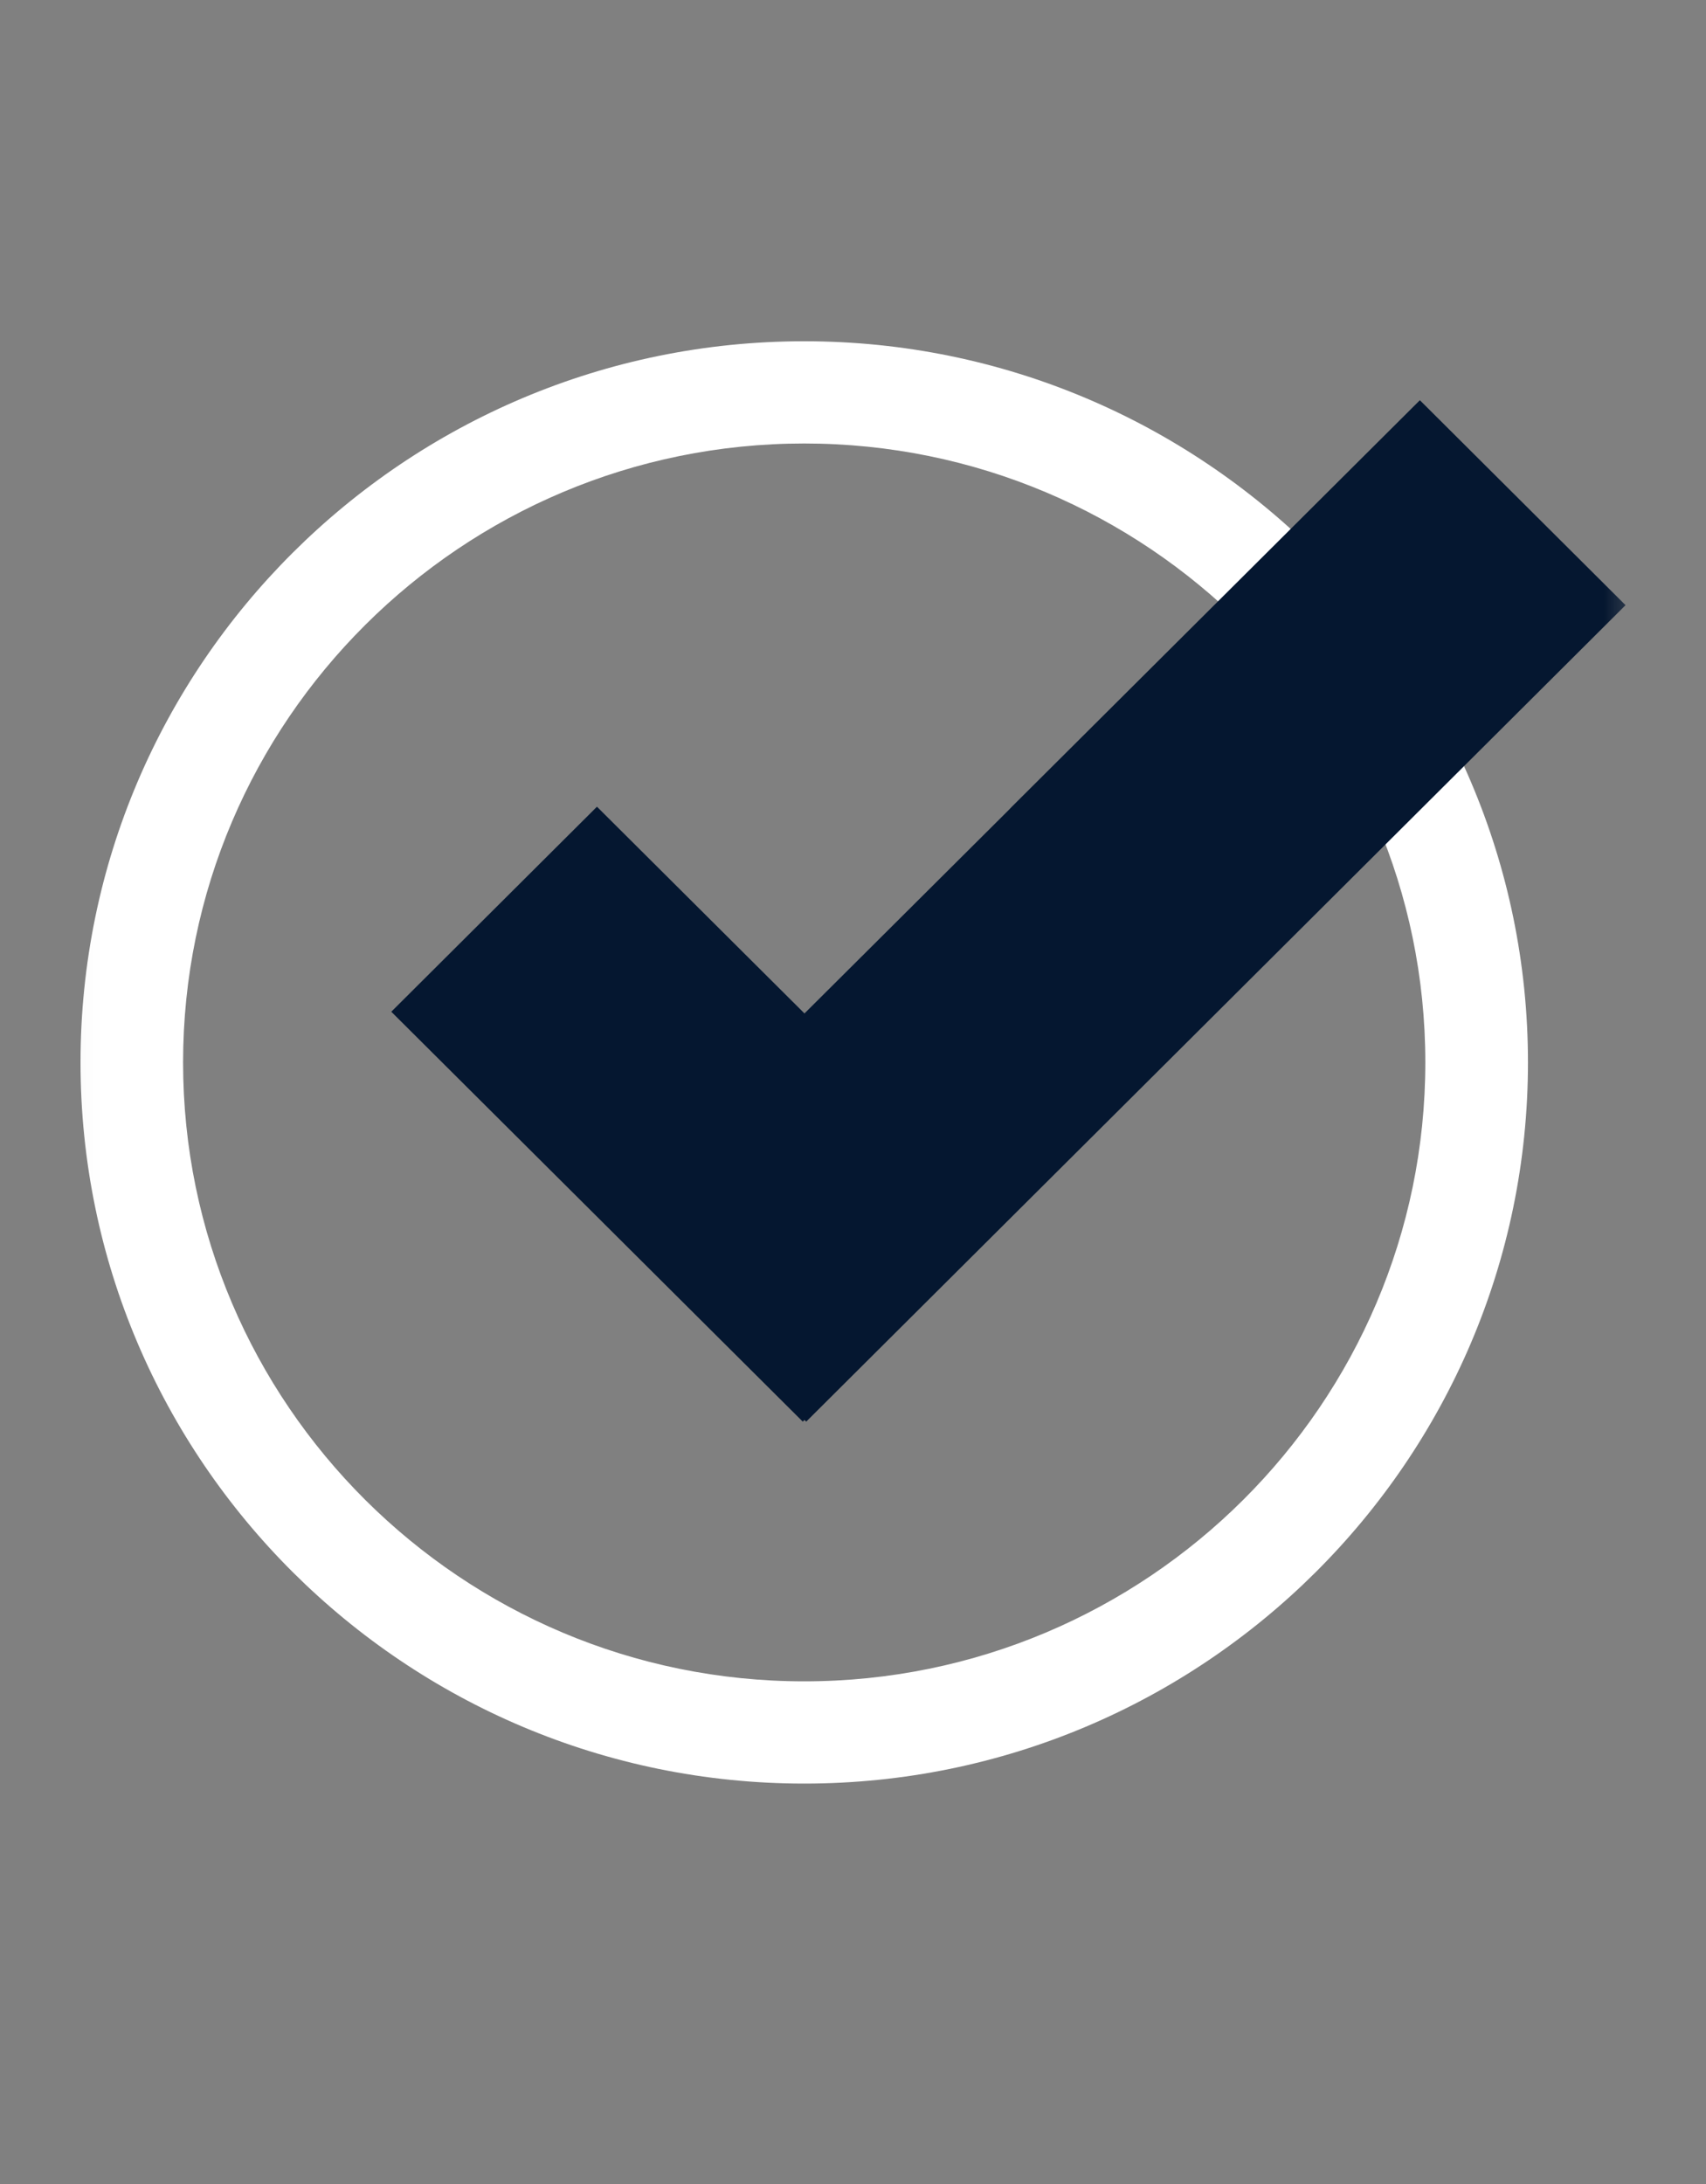 <svg width="25" height="32" viewBox="0 0 25 32" fill="none" xmlns="http://www.w3.org/2000/svg">
<rect x="0" y="0" width="25" height="32" fill="#808080" stroke="none"/>
<g clip-path="url(#clip0_2243_633)">
<mask id="mask0_2243_633" style="mask-type:luminance" maskUnits="userSpaceOnUse" x="0" y="3" width="25" height="26">
<path d="M24.09 3H0.09V29H24.09V3Z" fill="white"/>
</mask>
<g mask="url(#mask0_2243_633)">
<g clip-path="url(#clip1_2243_633)">
<path d="M11.785 26.133C5.938 26.133 1.18 21.393 1.18 15.567C1.18 9.741 5.938 5 11.785 5C17.633 5 22.391 9.741 22.391 15.567C22.391 21.393 17.633 26.133 11.785 26.133ZM11.785 6.498C6.766 6.498 2.683 10.566 2.683 15.567C2.683 20.567 6.766 24.635 11.785 24.635C16.804 24.635 20.887 20.567 20.887 15.567C20.887 10.566 16.804 6.498 11.785 6.498Z" fill="white"/>
<path d="M23.821 8.867L20.807 5.864L14.828 11.82L14.78 11.87L11.789 14.849L8.748 11.82L5.734 14.824L11.764 20.83L11.789 20.805L11.814 20.83L17.843 14.824L23.821 8.867Z" fill="#051730"/>
</g>
</g>
</g>
<defs>
<clipPath id="clip0_2243_633">
<rect width="24" height="32" fill="white" transform="translate(0.09)"/>
</clipPath>
<clipPath id="clip1_2243_633">
<rect width="22.643" height="21.133" fill="white" transform="translate(1.18 5)"/>
</clipPath>
</defs>
</svg>
